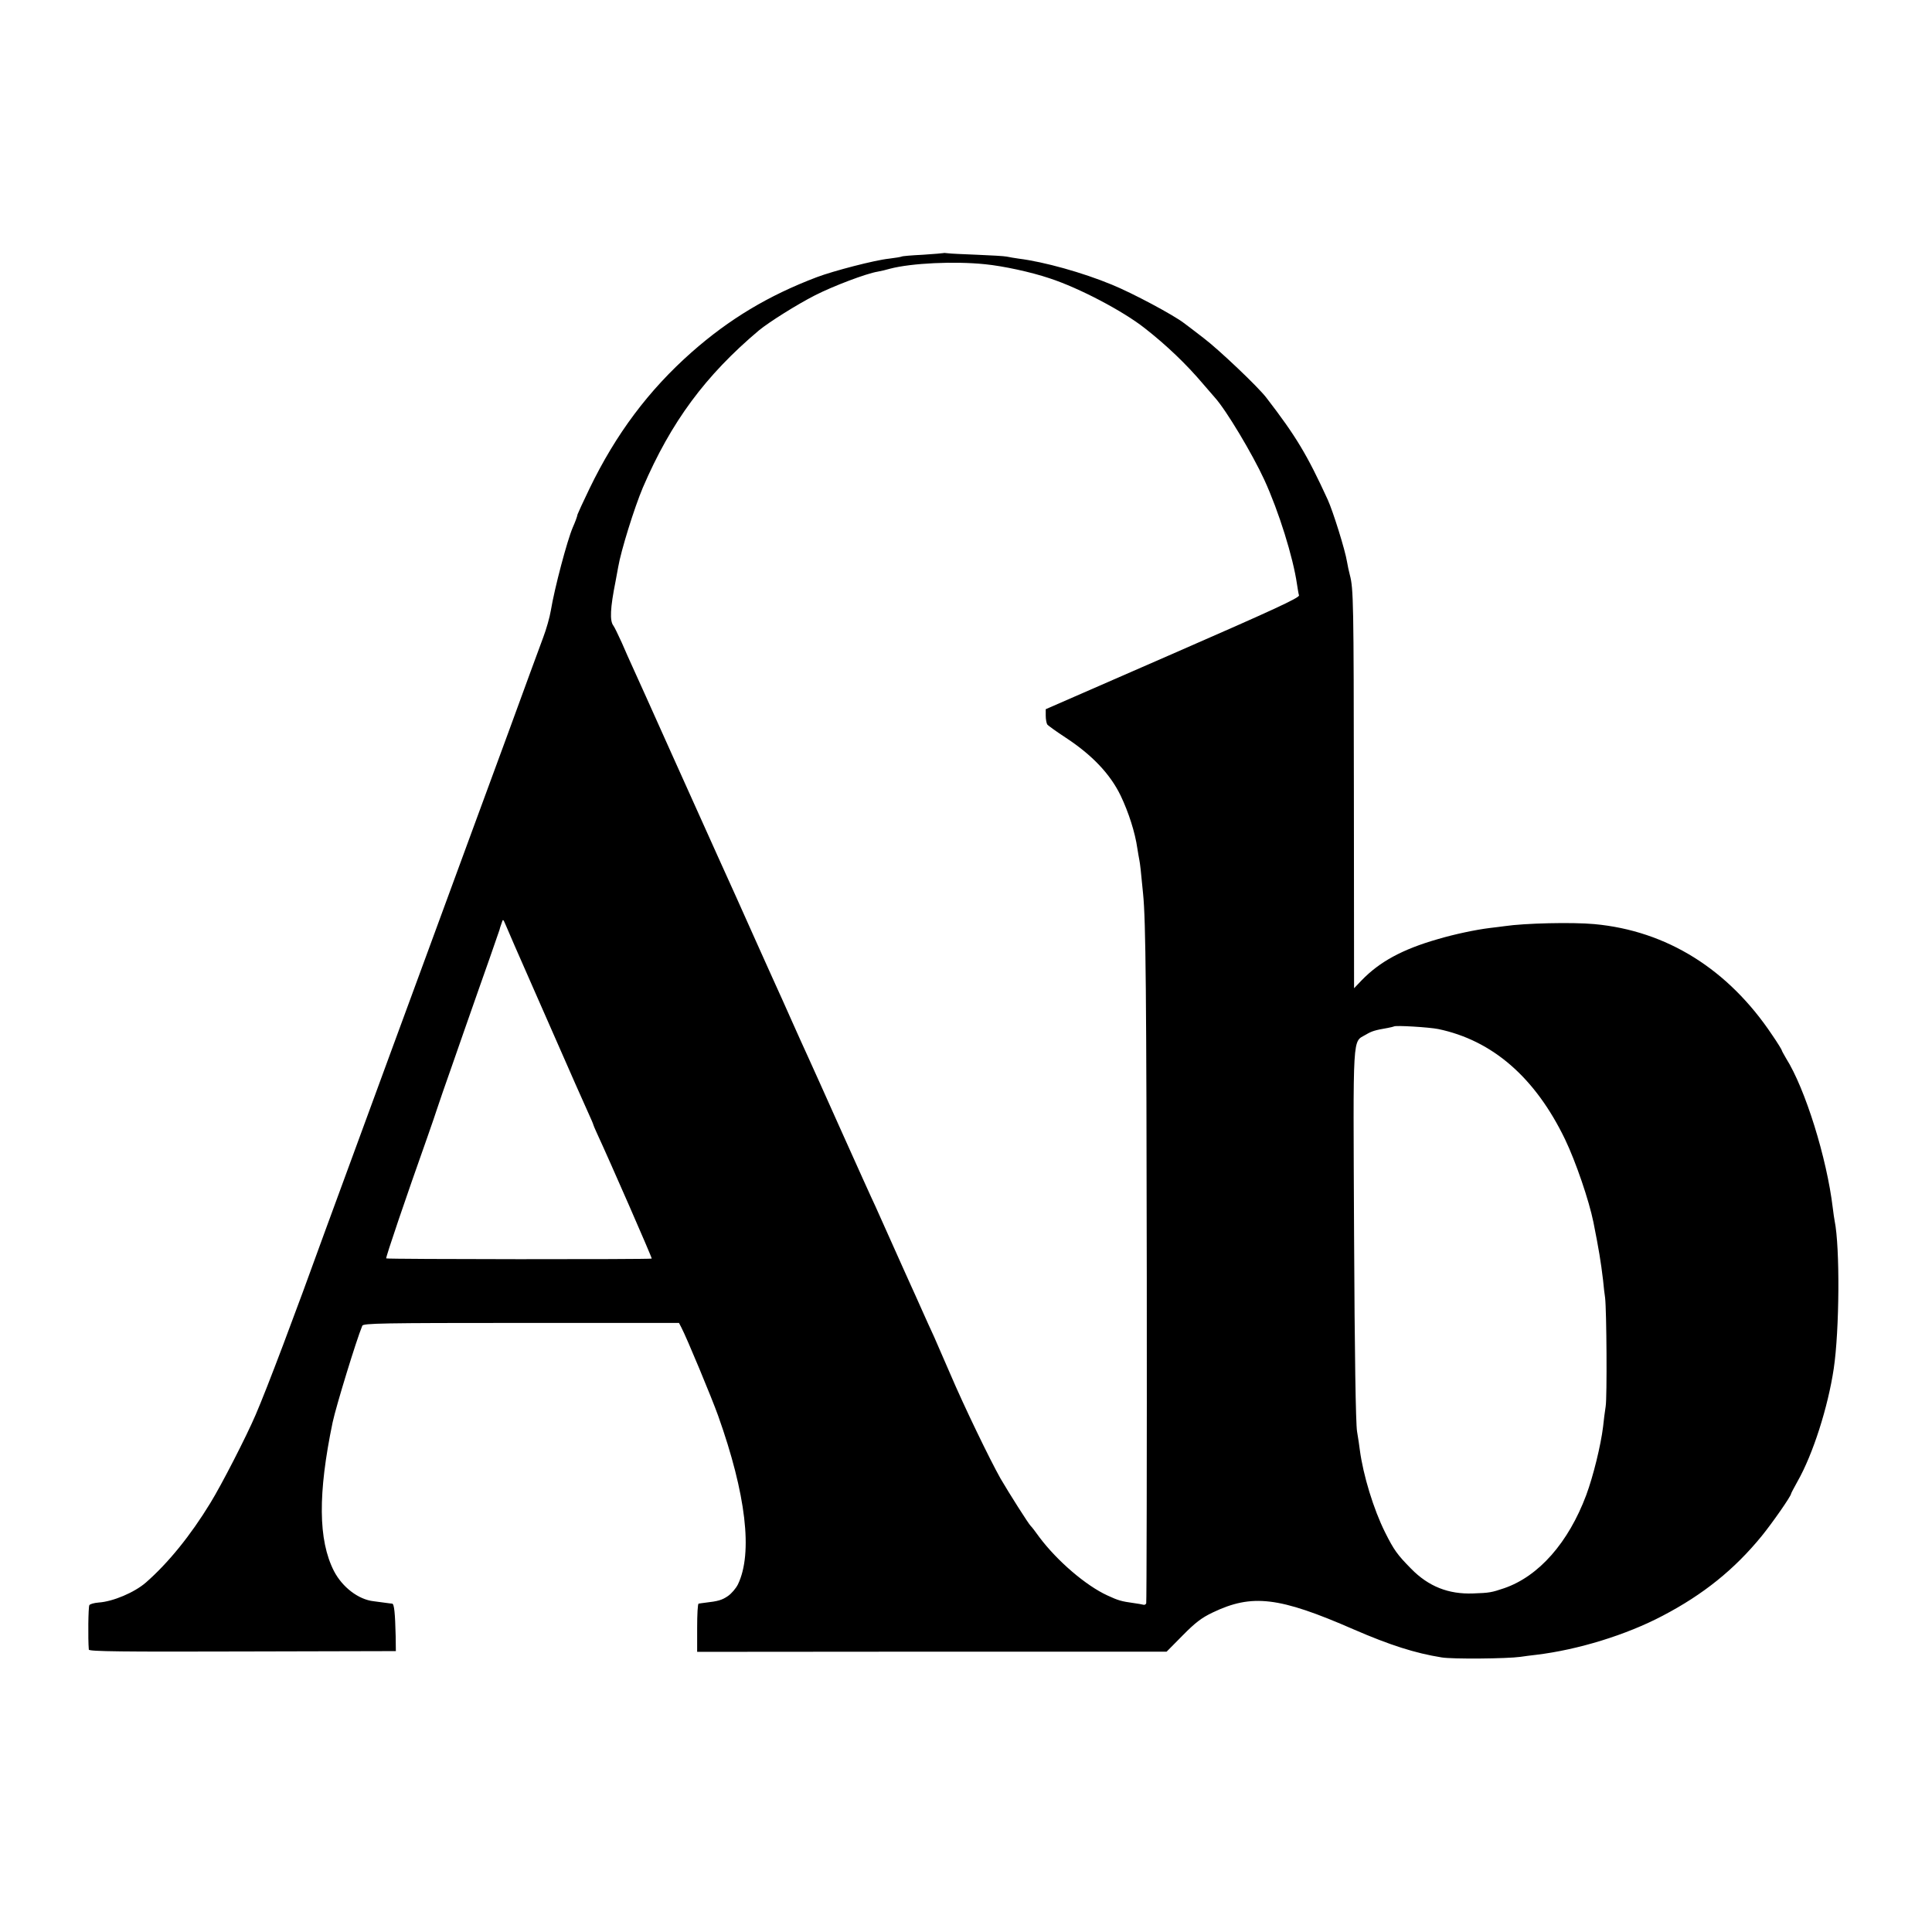 <?xml version="1.0" standalone="no"?>
<!DOCTYPE svg PUBLIC "-//W3C//DTD SVG 20010904//EN"
 "http://www.w3.org/TR/2001/REC-SVG-20010904/DTD/svg10.dtd">
<svg version="1.0" xmlns="http://www.w3.org/2000/svg"
 width="1042pt" height="1042pt" viewBox="0 0 1042 1042"
 preserveAspectRatio="xMidYMid meet">
<g transform="translate(0,1042) scale(0.1,-0.1)"
fill="#000000" stroke="none">
<path d="M5088 9055 c-2 -1 -52 -5 -111 -9 -60 -3 -111 -7 -115 -10 -4 -2 -34
-7 -67 -11 -77 -8 -300 -66 -390 -100 -261 -99 -472 -226 -674 -404 -232 -205
-409 -441 -552 -737 -34 -70 -62 -132 -64 -138 -2 -13 -14 -44 -26 -71 -30
-70 -98 -326 -118 -447 -6 -37 -25 -103 -41 -145 -16 -43 -102 -276 -190 -518
-89 -242 -177 -480 -195 -530 -18 -49 -130 -353 -248 -675 -119 -322 -281
-765 -362 -985 -81 -220 -162 -440 -180 -490 -168 -465 -314 -851 -376 -995
-50 -117 -185 -380 -245 -477 -106 -174 -227 -323 -347 -428 -62 -54 -178
-103 -255 -108 -24 -2 -46 -8 -50 -14 -6 -9 -8 -182 -3 -240 1 -10 186 -12
829 -10 l827 2 -1 80 c-3 126 -8 175 -19 176 -5 0 -23 3 -40 5 -16 2 -44 6
-60 8 -82 9 -169 76 -214 163 -85 167 -87 417 -7 802 19 88 127 441 160 521 6
13 108 15 857 15 l851 0 13 -25 c29 -55 164 -380 198 -475 151 -424 188 -742
107 -910 -11 -22 -35 -50 -54 -63 -32 -22 -53 -28 -123 -36 -16 -2 -31 -4 -35
-5 -5 0 -8 -59 -8 -131 l0 -129 1266 1 1266 0 87 88 c67 68 102 95 161 123
213 102 358 85 761 -91 196 -85 331 -128 474 -151 58 -10 354 -7 425 3 19 3
58 8 85 11 225 27 486 107 683 211 218 114 386 249 533 429 57 70 159 216 159
229 0 2 15 31 34 65 84 147 165 402 196 609 31 207 34 655 5 797 -2 11 -7 42
-10 69 -32 270 -149 645 -252 808 -12 21 -23 40 -23 43 0 3 -23 41 -52 83
-237 355 -569 562 -959 598 -120 11 -376 5 -484 -11 -16 -2 -52 -7 -80 -10
-74 -9 -189 -33 -280 -60 -192 -55 -314 -122 -411 -222 l-41 -43 -1 1057 c-1
1027 -2 1098 -22 1173 -5 19 -12 51 -15 70 -10 63 -75 271 -104 335 -112 244
-171 342 -331 550 -45 59 -258 261 -340 323 -52 40 -99 76 -105 80 -56 43
-276 161 -389 207 -157 65 -365 123 -501 140 -22 3 -51 8 -65 11 -14 3 -86 7
-160 10 -74 3 -145 6 -157 8 -13 2 -24 2 -25 1z m224 -60 c100 -10 248 -42
349 -76 159 -52 395 -176 513 -269 119 -93 225 -195 314 -300 26 -30 55 -63
64 -74 61 -67 203 -305 267 -444 78 -170 155 -417 176 -562 4 -25 8 -52 11
-61 3 -13 -138 -78 -681 -315 l-685 -299 0 -35 c0 -19 4 -40 8 -47 4 -6 50
-39 102 -73 140 -92 238 -195 294 -311 43 -90 78 -199 90 -284 4 -23 8 -51 11
-64 4 -20 8 -55 20 -181 15 -147 18 -541 20 -2070 1 -960 -1 -1750 -3 -1757
-2 -6 -9 -10 -15 -8 -7 2 -30 6 -52 9 -66 9 -84 14 -142 41 -116 53 -271 186
-367 314 -22 31 -43 58 -47 61 -11 10 -117 177 -163 256 -58 103 -196 388
-271 564 -32 74 -71 164 -87 200 -17 36 -47 103 -68 150 -21 47 -49 110 -63
140 -14 30 -55 123 -92 205 -37 83 -79 177 -94 210 -16 33 -97 213 -181 400
-83 187 -166 369 -182 405 -17 36 -56 124 -88 195 -32 72 -69 155 -83 185 -14
30 -66 147 -117 260 -102 228 -100 224 -198 440 -38 85 -152 337 -252 560
-100 223 -193 430 -207 460 -14 30 -41 91 -60 135 -20 44 -40 85 -45 91 -20
26 -17 94 12 239 5 28 11 62 14 76 15 89 87 320 133 429 153 356 338 605 626
848 56 46 206 140 302 189 98 50 277 118 339 128 17 3 47 10 67 16 115 30 347
41 511 24z m-2440 -3895 c145 -330 179 -408 233 -530 21 -47 50 -113 66 -148
16 -35 29 -65 29 -68 0 -2 9 -23 20 -47 65 -140 298 -672 295 -675 -5 -5
-1427 -4 -1432 1 -4 4 108 333 223 657 24 69 46 132 48 140 3 8 18 53 34 100
17 47 69 198 117 335 48 138 110 313 137 390 27 77 50 145 52 150 1 6 6 21 11
35 8 25 8 25 23 -10 8 -19 72 -168 144 -330z m4885 -230 c292 -61 523 -261
684 -595 58 -121 129 -329 153 -447 29 -146 40 -212 52 -313 3 -33 8 -76 11
-95 8 -70 11 -536 3 -585 -4 -27 -11 -77 -14 -110 -12 -99 -53 -267 -91 -369
-96 -256 -256 -438 -443 -502 -68 -23 -79 -25 -167 -28 -132 -5 -240 37 -334
133 -75 76 -93 101 -141 197 -62 124 -118 308 -136 444 -2 19 -9 64 -15 100
-7 42 -13 412 -16 1060 -5 1111 -10 1036 64 1080 32 19 49 24 118 36 17 3 31
7 33 8 7 7 189 -4 239 -14z"/>
</g>
</svg>
